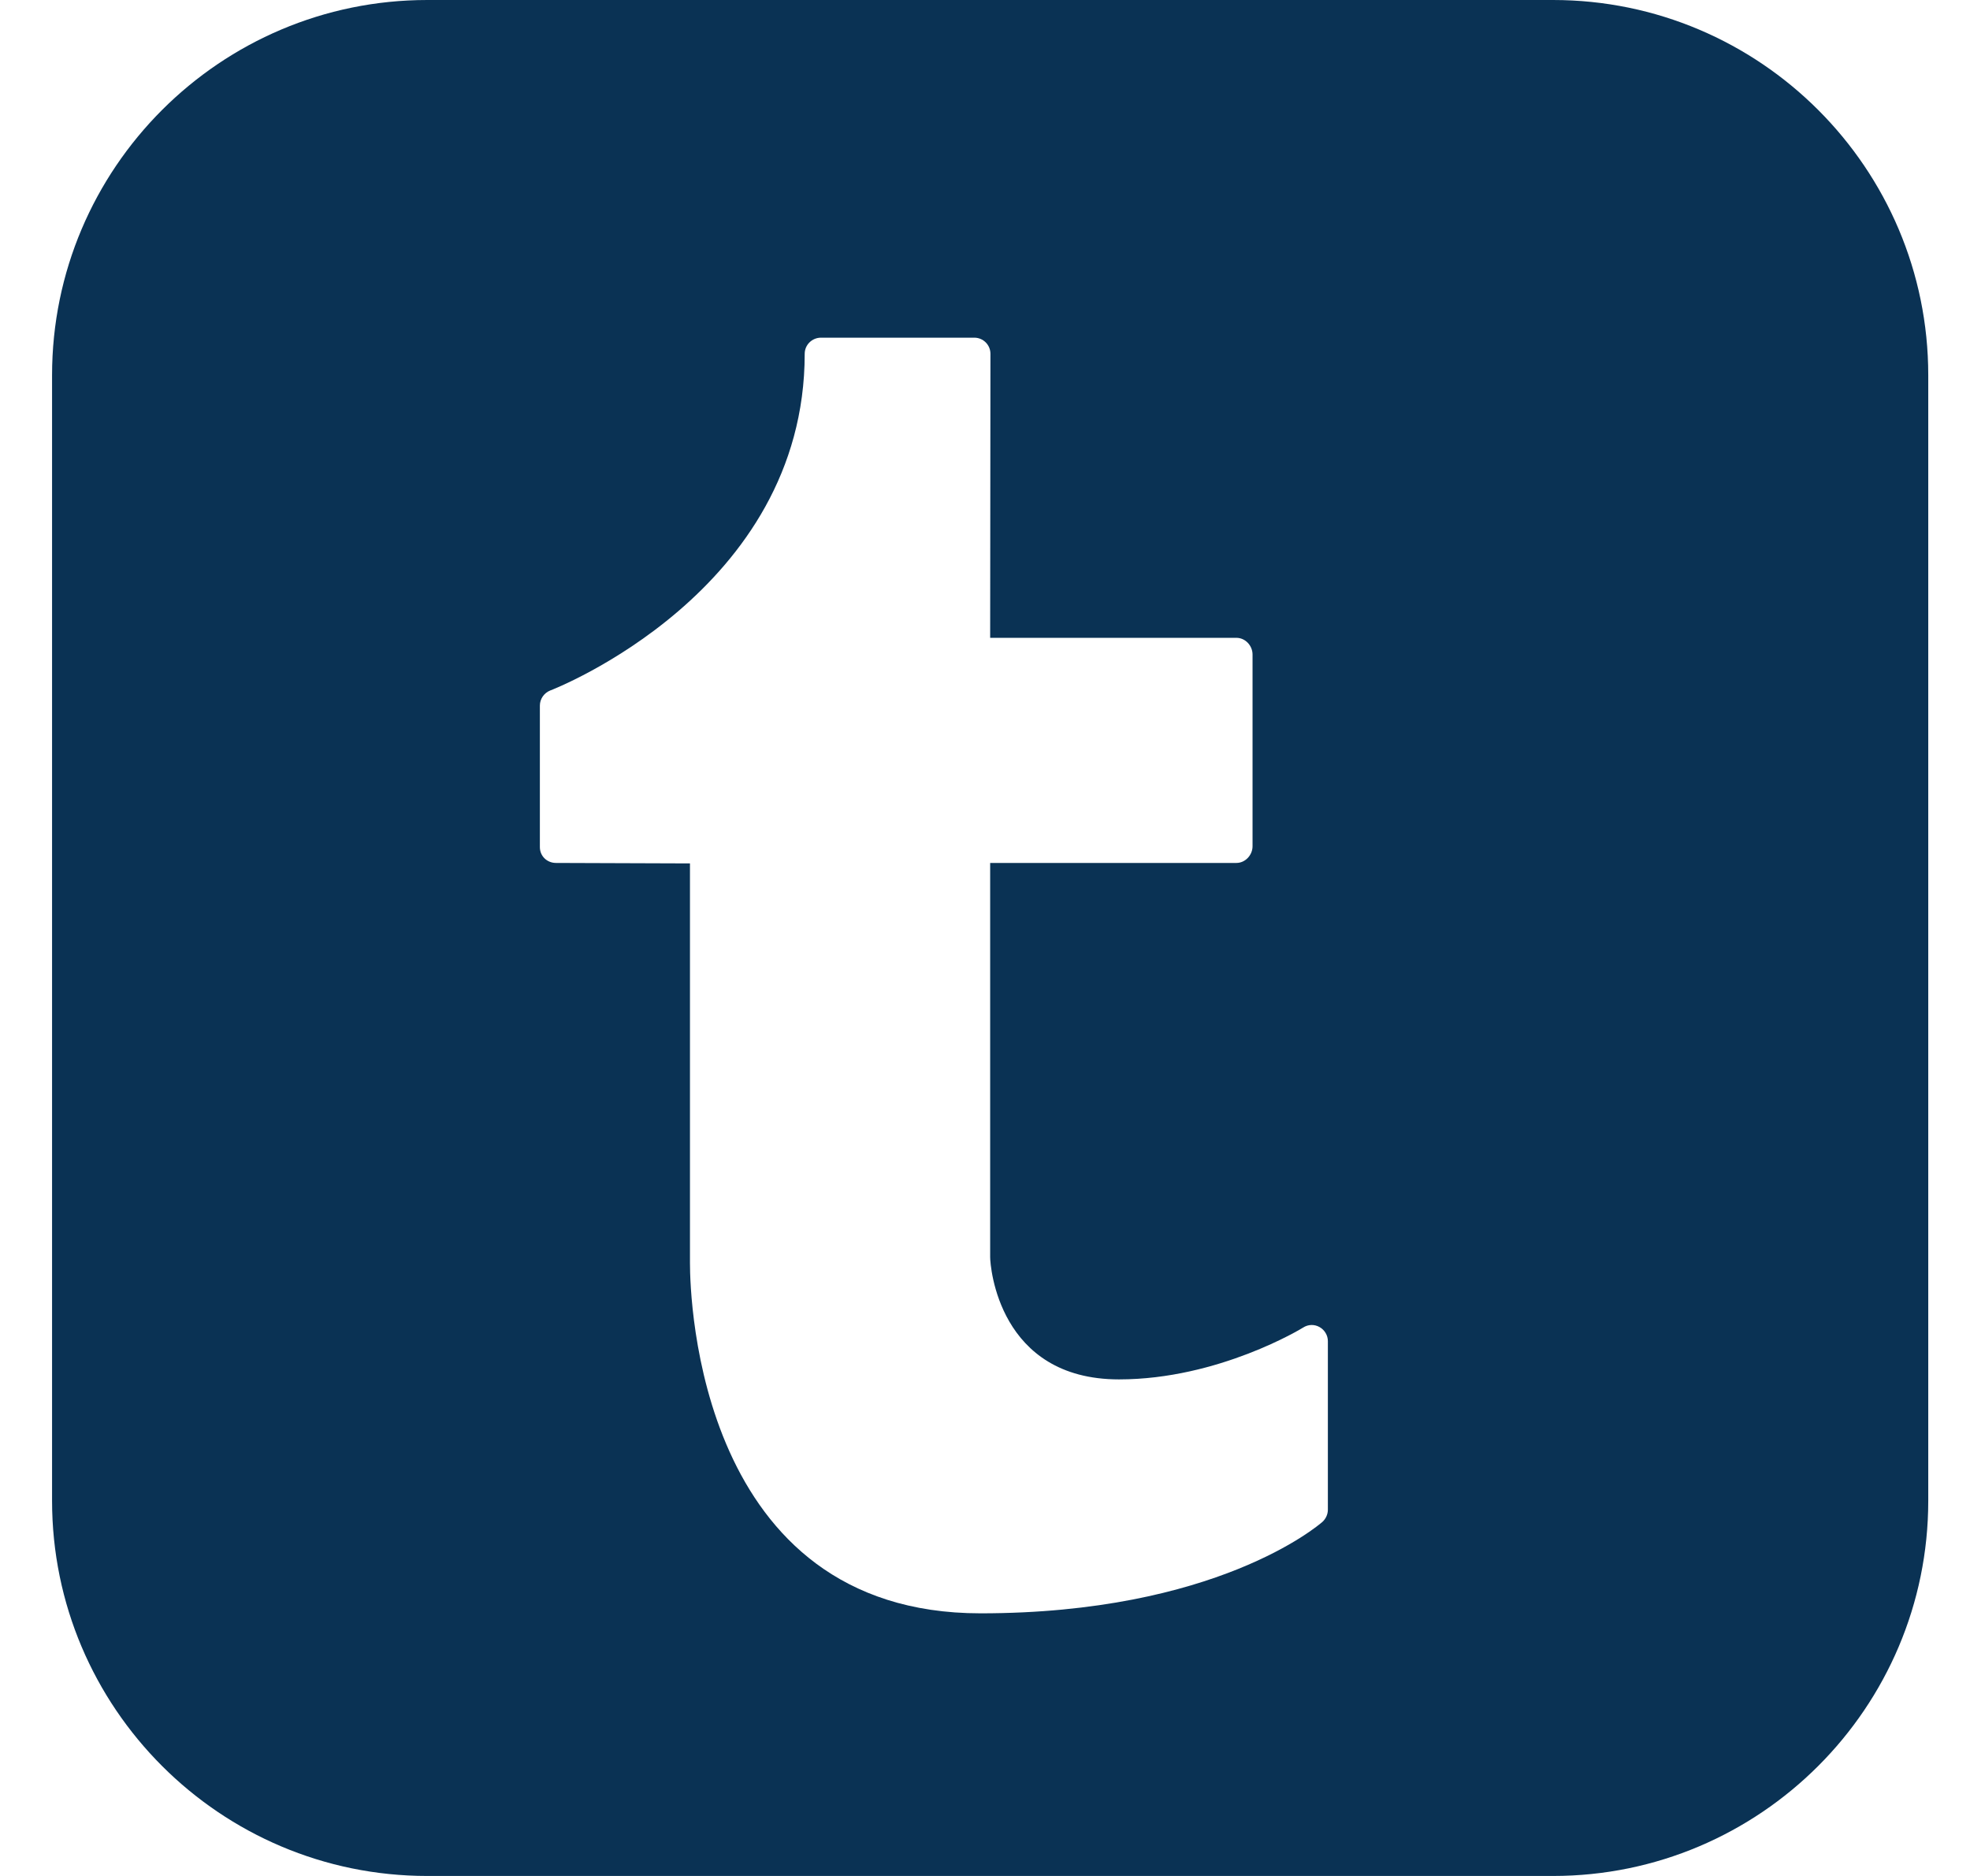 <svg width="21" height="20" viewBox="0 0 21 20" fill="none" xmlns="http://www.w3.org/2000/svg">
<g clip-path="url(#clip0_2690_2223)">
<path d="M16.555 0H4.555C2.348 0 0.555 1.794 0.555 4V16C0.555 18.206 2.348 20 4.555 20H16.555C18.761 20 20.555 18.206 20.555 16V4C20.555 1.794 18.761 0 16.555 0ZM14.155 16.095C14.155 16.145 14.133 16.192 14.097 16.225C14.05 16.266 12.959 17.2 10.452 17.2C7.447 17.2 7.355 13.847 7.355 13.466V9.205L5.927 9.2C5.831 9.2 5.755 9.127 5.755 9.031V7.523C5.755 7.453 5.798 7.389 5.864 7.362C5.892 7.353 8.578 6.309 8.578 3.772C8.578 3.677 8.656 3.6 8.752 3.6H10.386C10.481 3.6 10.558 3.677 10.558 3.772L10.555 6.8H13.18C13.275 6.8 13.352 6.883 13.352 6.978V9.022C13.352 9.116 13.275 9.2 13.18 9.2H10.555C10.555 9.2 10.555 13.302 10.555 13.402C10.555 13.5 10.645 14.706 11.928 14.706C12.991 14.706 13.883 14.159 13.892 14.153C13.945 14.119 14.011 14.117 14.066 14.148C14.12 14.178 14.155 14.236 14.155 14.298V16.095Z" fill="#0A3254"/>
</g>
<defs>
<clipPath id="clip0_2690_2223">
<rect width="20" height="20" fill="white" transform="translate(0.555)"/>
</clipPath>
</defs>
</svg>
